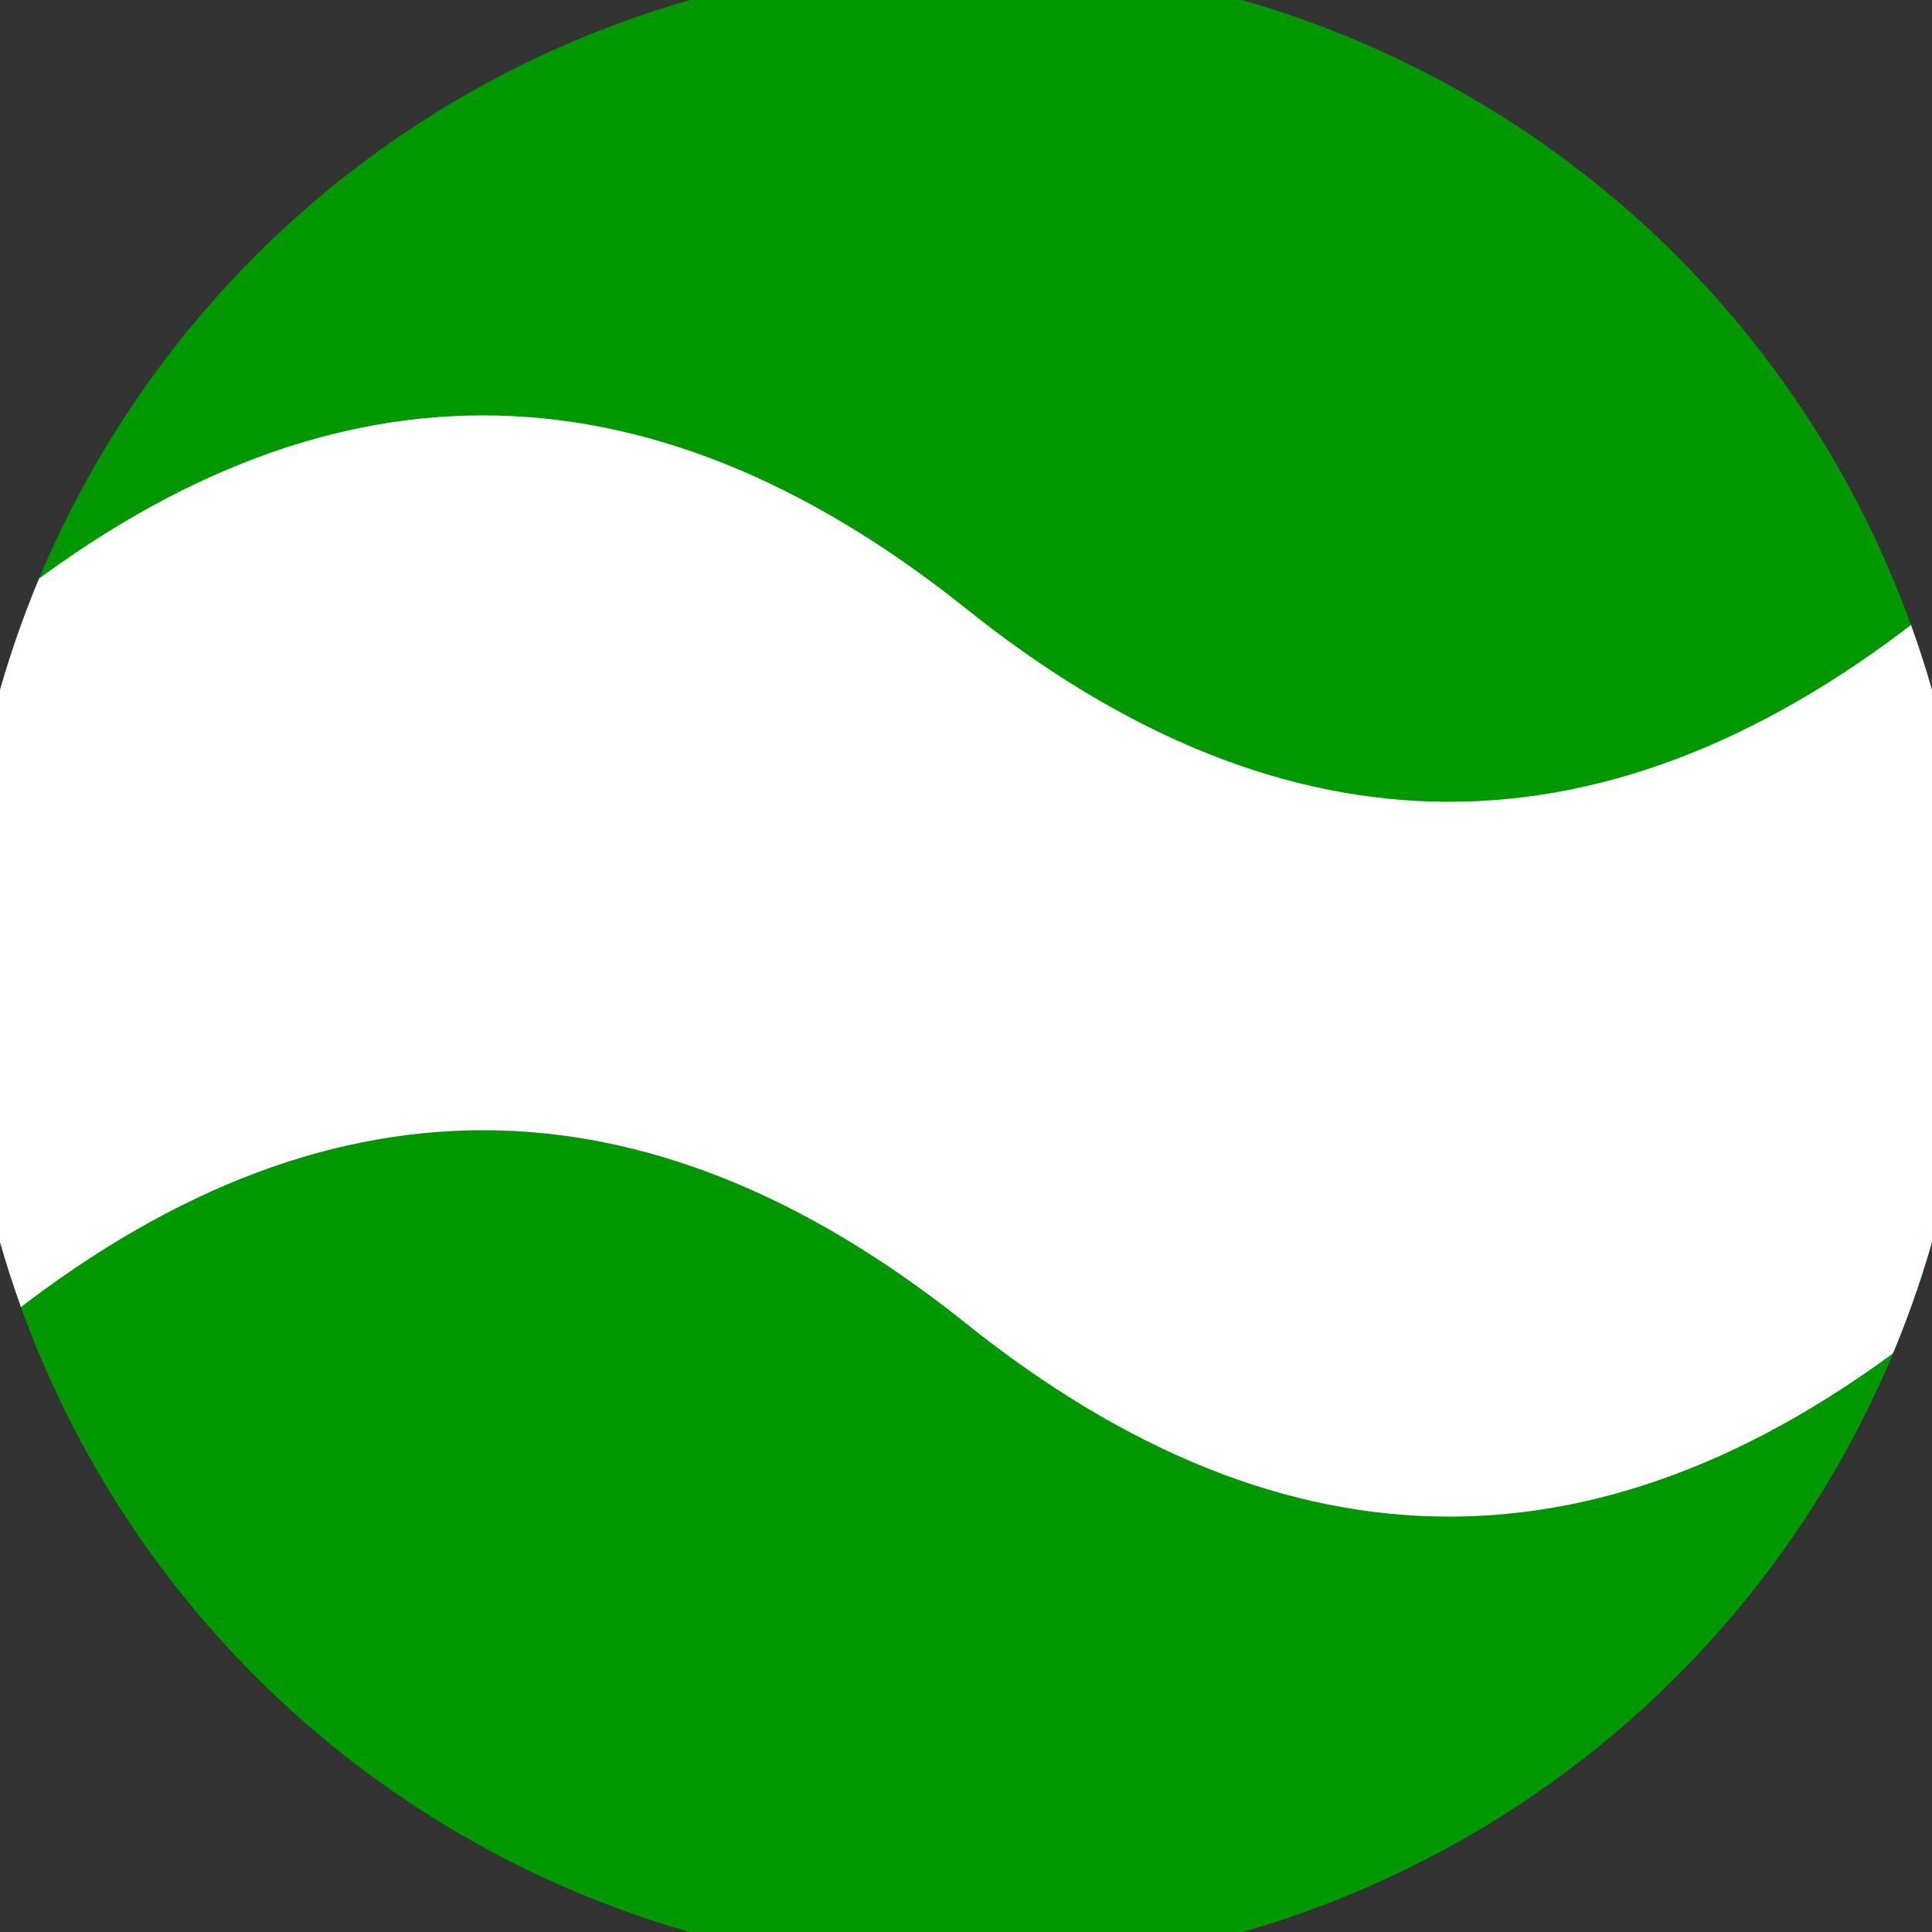 <svg xmlns="http://www.w3.org/2000/svg" width="128" height="128" viewBox="0 0 100 100" shape-rendering="geometricPrecision">
                            <rect x="0" y="0" width="100" height="100" fill="#333333" stroke="none"/>
                            <defs>
                                <clipPath id="clip">
                                    <circle cx="50" cy="50" r="52" />
                                    <!--<rect x="0" y="0" width="100" height="100"/>-->
                                </clipPath>
                            </defs>
                            <g transform="rotate(0 50 50)">
                            <rect x="0" y="0" width="100" height="100" fill="#009700" clip-path="url(#clip)"/><path d="M 0 50 Q 25 30 50 50 T 100 50 V 100 H 0 Z" fill="#009700" clip-path="url(#clip)"/><path d="M 0 31.5 Q 25 11.5 50 31.5 T 100 31.5
                            V 68.5 Q 75 88.5 50 68.5 T 0 68.5 Z" fill="#ffffff" clip-path="url(#clip)"/></g></svg>
